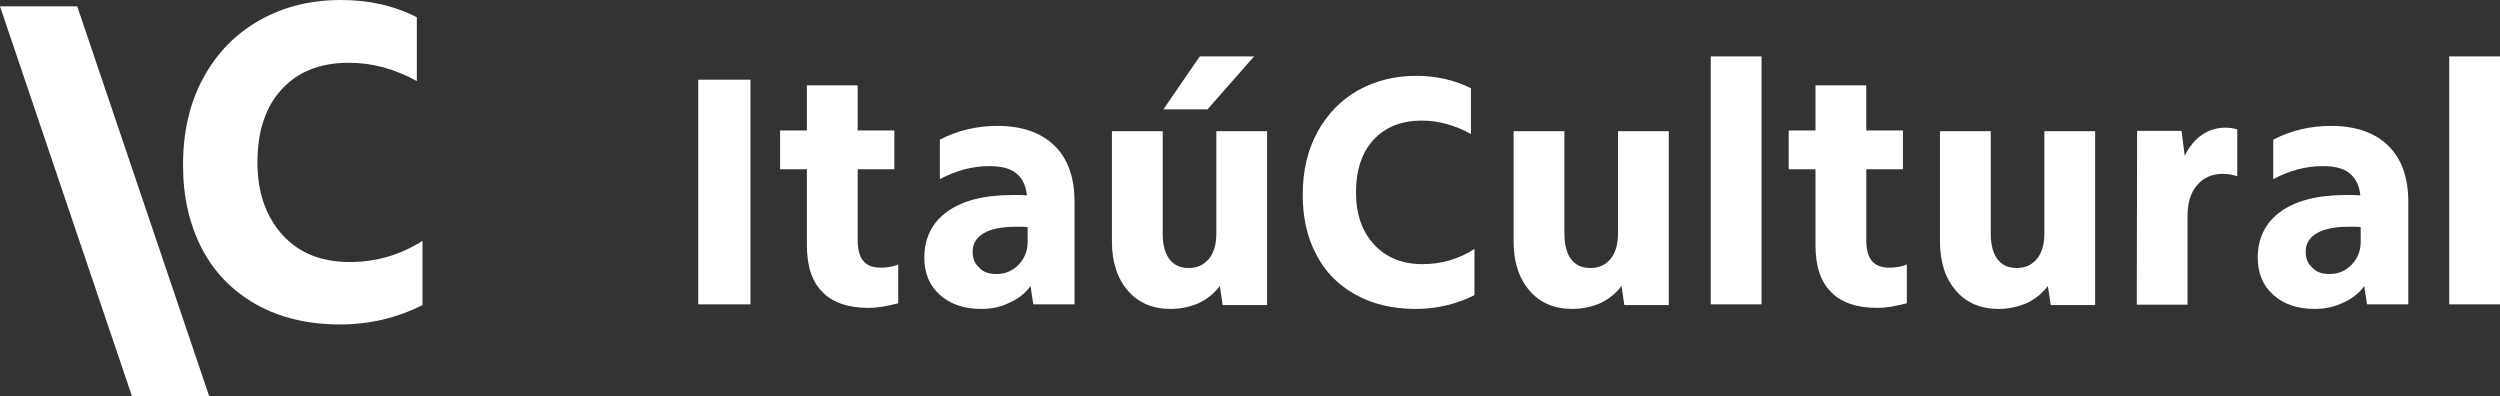 <?xml version="1.0" encoding="utf-8"?>
<!-- Generator: Adobe Illustrator 25.0.1, SVG Export Plug-In . SVG Version: 6.00 Build 0)  -->
<svg version="1.1" id="Layer_1" xmlns="http://www.w3.org/2000/svg" xmlns:xlink="http://www.w3.org/1999/xlink" x="0px" y="0px"
	 viewBox="0 0 708.9 112.3" style="enable-background:new 0 0 708.9 112.3;" xml:space="preserve">
<rect x="0" y="0" width="708.9" height="112.3" fill="#333333" stroke="none"/>
<style type="text/css">
	.st0{fill:#FFFFFF;}
</style>
<g>
	<g>
		<path class="st0" d="M96.4,92c-9.1,0-17-1.9-23.8-5.7c-6.7-3.8-11.9-9.1-15.4-15.9c-3.5-6.8-5.3-14.6-5.3-23.6
			c0-9.4,1.9-17.7,5.8-24.8s9.2-12.5,16-16.3C80.4,1.9,88.1,0,96.7,0c7.9,0,15.1,1.6,21.5,4.9V23c-6.3-3.5-12.7-5.2-19.3-5.2
			c-8.1,0-14.4,2.5-19,7.5S73,37.2,73,46c0,8.6,2.4,15.4,7.1,20.6c4.7,5.2,11.1,7.7,19.1,7.7c7.4,0,14.3-2,20.6-6v18.2
			C112.7,90.1,104.9,92,96.4,92"/>
	</g>
	<polygon class="st0" points="37.4,112.3 0,1.8 21.9,1.8 59.3,112.3 	"/>
	<rect x="198" y="22.6" class="st0" width="14.8" height="63.7"/>
	<g>
		<path class="st0" d="M246.3,87.3c-5.8,0-10.2-1.5-13.1-4.5c-3-3-4.4-7.4-4.4-13.4V48h-7.6V37h7.6V24.2h14.4V37h10.4v11h-10.4v20.1
			c0,2.6,0.5,4.6,1.6,5.9c1.1,1.3,2.7,1.9,5,1.9c1.8,0,3.4-0.3,4.9-0.9v11C251.6,86.8,248.8,87.3,246.3,87.3"/>
		<path class="st0" d="M282.6,77.7c2.5,0,4.5-0.9,6.2-2.6c1.7-1.8,2.6-3.9,2.6-6.5v-4.2c-0.6-0.1-1.2-0.1-1.7-0.1h-1.8
			c-3.8,0-6.8,0.6-8.9,1.8s-3.2,3-3.2,5.2c0,2,0.6,3.5,1.9,4.6C278.8,77.2,280.5,77.7,282.6,77.7 M278.3,87.6c-4.9,0-8.8-1.3-11.8-4
			c-2.9-2.6-4.4-6.1-4.4-10.5c0-5.6,2.2-10,6.5-13.1s10.5-4.7,18.4-4.7c0.7,0,1.4,0,2.1,0s1.4,0.1,2.1,0.1c-0.3-2.8-1.3-4.9-3.1-6.3
			c-1.7-1.4-4.3-2-7.6-2c-4.6,0-9.3,1.2-14,3.7V39.6c5-2.6,10.5-3.9,16.3-3.9c7,0,12.4,1.9,16.2,5.6c3.8,3.7,5.7,9,5.7,16v29H293
			l-0.8-5.2c-1.4,2-3.4,3.6-5.9,4.7C284,87,281.3,87.6,278.3,87.6"/>
		<path class="st0" d="M342.4,31h-12.5l10.3-15h15.4L342.4,31z M331.9,87.6c-5,0-9.1-1.7-12.1-5.2s-4.5-8.1-4.5-13.9V37.2h14.4v29
			c0,3.1,0.6,5.6,1.9,7.3s3.1,2.5,5.5,2.5s4.3-0.9,5.7-2.6c1.4-1.7,2.1-4.1,2.1-7.1V37.2h14.4v49.3h-12.6l-0.8-5.4
			c-1.6,2.1-3.7,3.8-6.1,4.9C337.5,87,334.8,87.6,331.9,87.6"/>
		<path class="st0" d="M401.4,87.6c-6.6,0-12.3-1.4-17.1-4.1c-4.9-2.7-8.6-6.5-11.1-11.4c-2.6-4.9-3.8-10.5-3.8-16.9
			c0-6.8,1.4-12.7,4.2-17.8c2.8-5.1,6.6-9,11.5-11.8c4.9-2.7,10.4-4.1,16.5-4.1c5.7,0,10.8,1.2,15.5,3.5v13
			c-4.5-2.5-9.2-3.8-13.9-3.8c-5.8,0-10.3,1.8-13.7,5.4c-3.3,3.6-5,8.6-5,14.9c0,6.2,1.7,11.1,5.1,14.8s8,5.6,13.7,5.6
			c5.4,0,10.3-1.4,14.8-4.3v13.1C413.1,86.2,407.5,87.6,401.4,87.6"/>
		<path class="st0" d="M445.8,87.6c-5,0-9.1-1.7-12.1-5.2s-4.5-8.1-4.5-13.9V37.2h14.4v29c0,3.1,0.6,5.6,1.9,7.3
			c1.3,1.7,3.1,2.5,5.5,2.5s4.3-0.9,5.7-2.6c1.4-1.7,2.1-4.1,2.1-7.1V37.2h14.4v49.3h-12.6l-0.8-5.4c-1.6,2.1-3.7,3.8-6.1,4.9
			C451.3,87,448.7,87.6,445.8,87.6"/>
	</g>
	<rect x="485.1" y="16" class="st0" width="14.4" height="70.3"/>
	<g>
		<path class="st0" d="M532.3,87.3c-5.8,0-10.2-1.5-13.1-4.5c-3-3-4.4-7.4-4.4-13.4V48h-7.6V37h7.6V24.2h14.4V37h10.4v11h-10.4v20.1
			c0,2.6,0.5,4.6,1.6,5.9c1.1,1.3,2.7,1.9,5,1.9c1.8,0,3.4-0.3,4.9-0.9v11C537.6,86.8,534.8,87.3,532.3,87.3"/>
		<path class="st0" d="M566.7,87.6c-5,0-9.1-1.7-12.1-5.2s-4.5-8.1-4.5-13.9V37.2h14.4v29c0,3.1,0.6,5.6,1.9,7.3
			c1.3,1.7,3.1,2.5,5.5,2.5s4.3-0.9,5.7-2.6c1.4-1.7,2.1-4.1,2.1-7.1V37.2h14.4v49.3h-12.6l-0.8-5.4c-1.6,2.1-3.7,3.8-6.1,4.9
			C572.2,87,569.6,87.6,566.7,87.6"/>
		<path class="st0" d="M606,37.1h12.6l0.9,7.1c1.2-2.5,2.8-4.5,4.8-5.9s4.3-2.1,6.7-2.1c1.3,0,2.5,0.2,3.4,0.5V50
			c-1.1-0.4-2.5-0.7-4.1-0.7c-3.1,0-5.5,1.1-7.3,3.2c-1.8,2.1-2.7,5-2.7,8.7v25.2h-14.4L606,37.1L606,37.1z"/>
		<path class="st0" d="M660.6,77.7c2.5,0,4.5-0.9,6.2-2.6c1.7-1.8,2.6-3.9,2.6-6.5v-4.2c-0.6-0.1-1.1-0.1-1.7-0.1h-1.8
			c-3.8,0-6.8,0.6-8.9,1.8c-2.1,1.2-3.2,3-3.2,5.2c0,2,0.6,3.5,1.9,4.6C656.9,77.2,658.5,77.7,660.6,77.7 M656.4,87.6
			c-4.9,0-8.8-1.3-11.8-4c-2.9-2.6-4.4-6.1-4.4-10.5c0-5.6,2.2-10,6.5-13.1s10.5-4.7,18.4-4.7c0.7,0,1.4,0,2.1,0
			c0.7,0,1.4,0.1,2.1,0.1c-0.3-2.8-1.3-4.9-3.1-6.3c-1.7-1.4-4.3-2-7.6-2c-4.6,0-9.3,1.2-14,3.7V39.6c5-2.6,10.5-3.9,16.4-3.9
			c7,0,12.4,1.9,16.2,5.6c3.8,3.7,5.7,9,5.7,16v29h-11.7l-0.8-5.2c-1.4,2-3.4,3.6-5.9,4.7C662,87,659.3,87.6,656.4,87.6"/>
	</g>
	<rect x="694.5" y="16" class="st0" width="14.4" height="70.3"/>
</g>
</svg>

